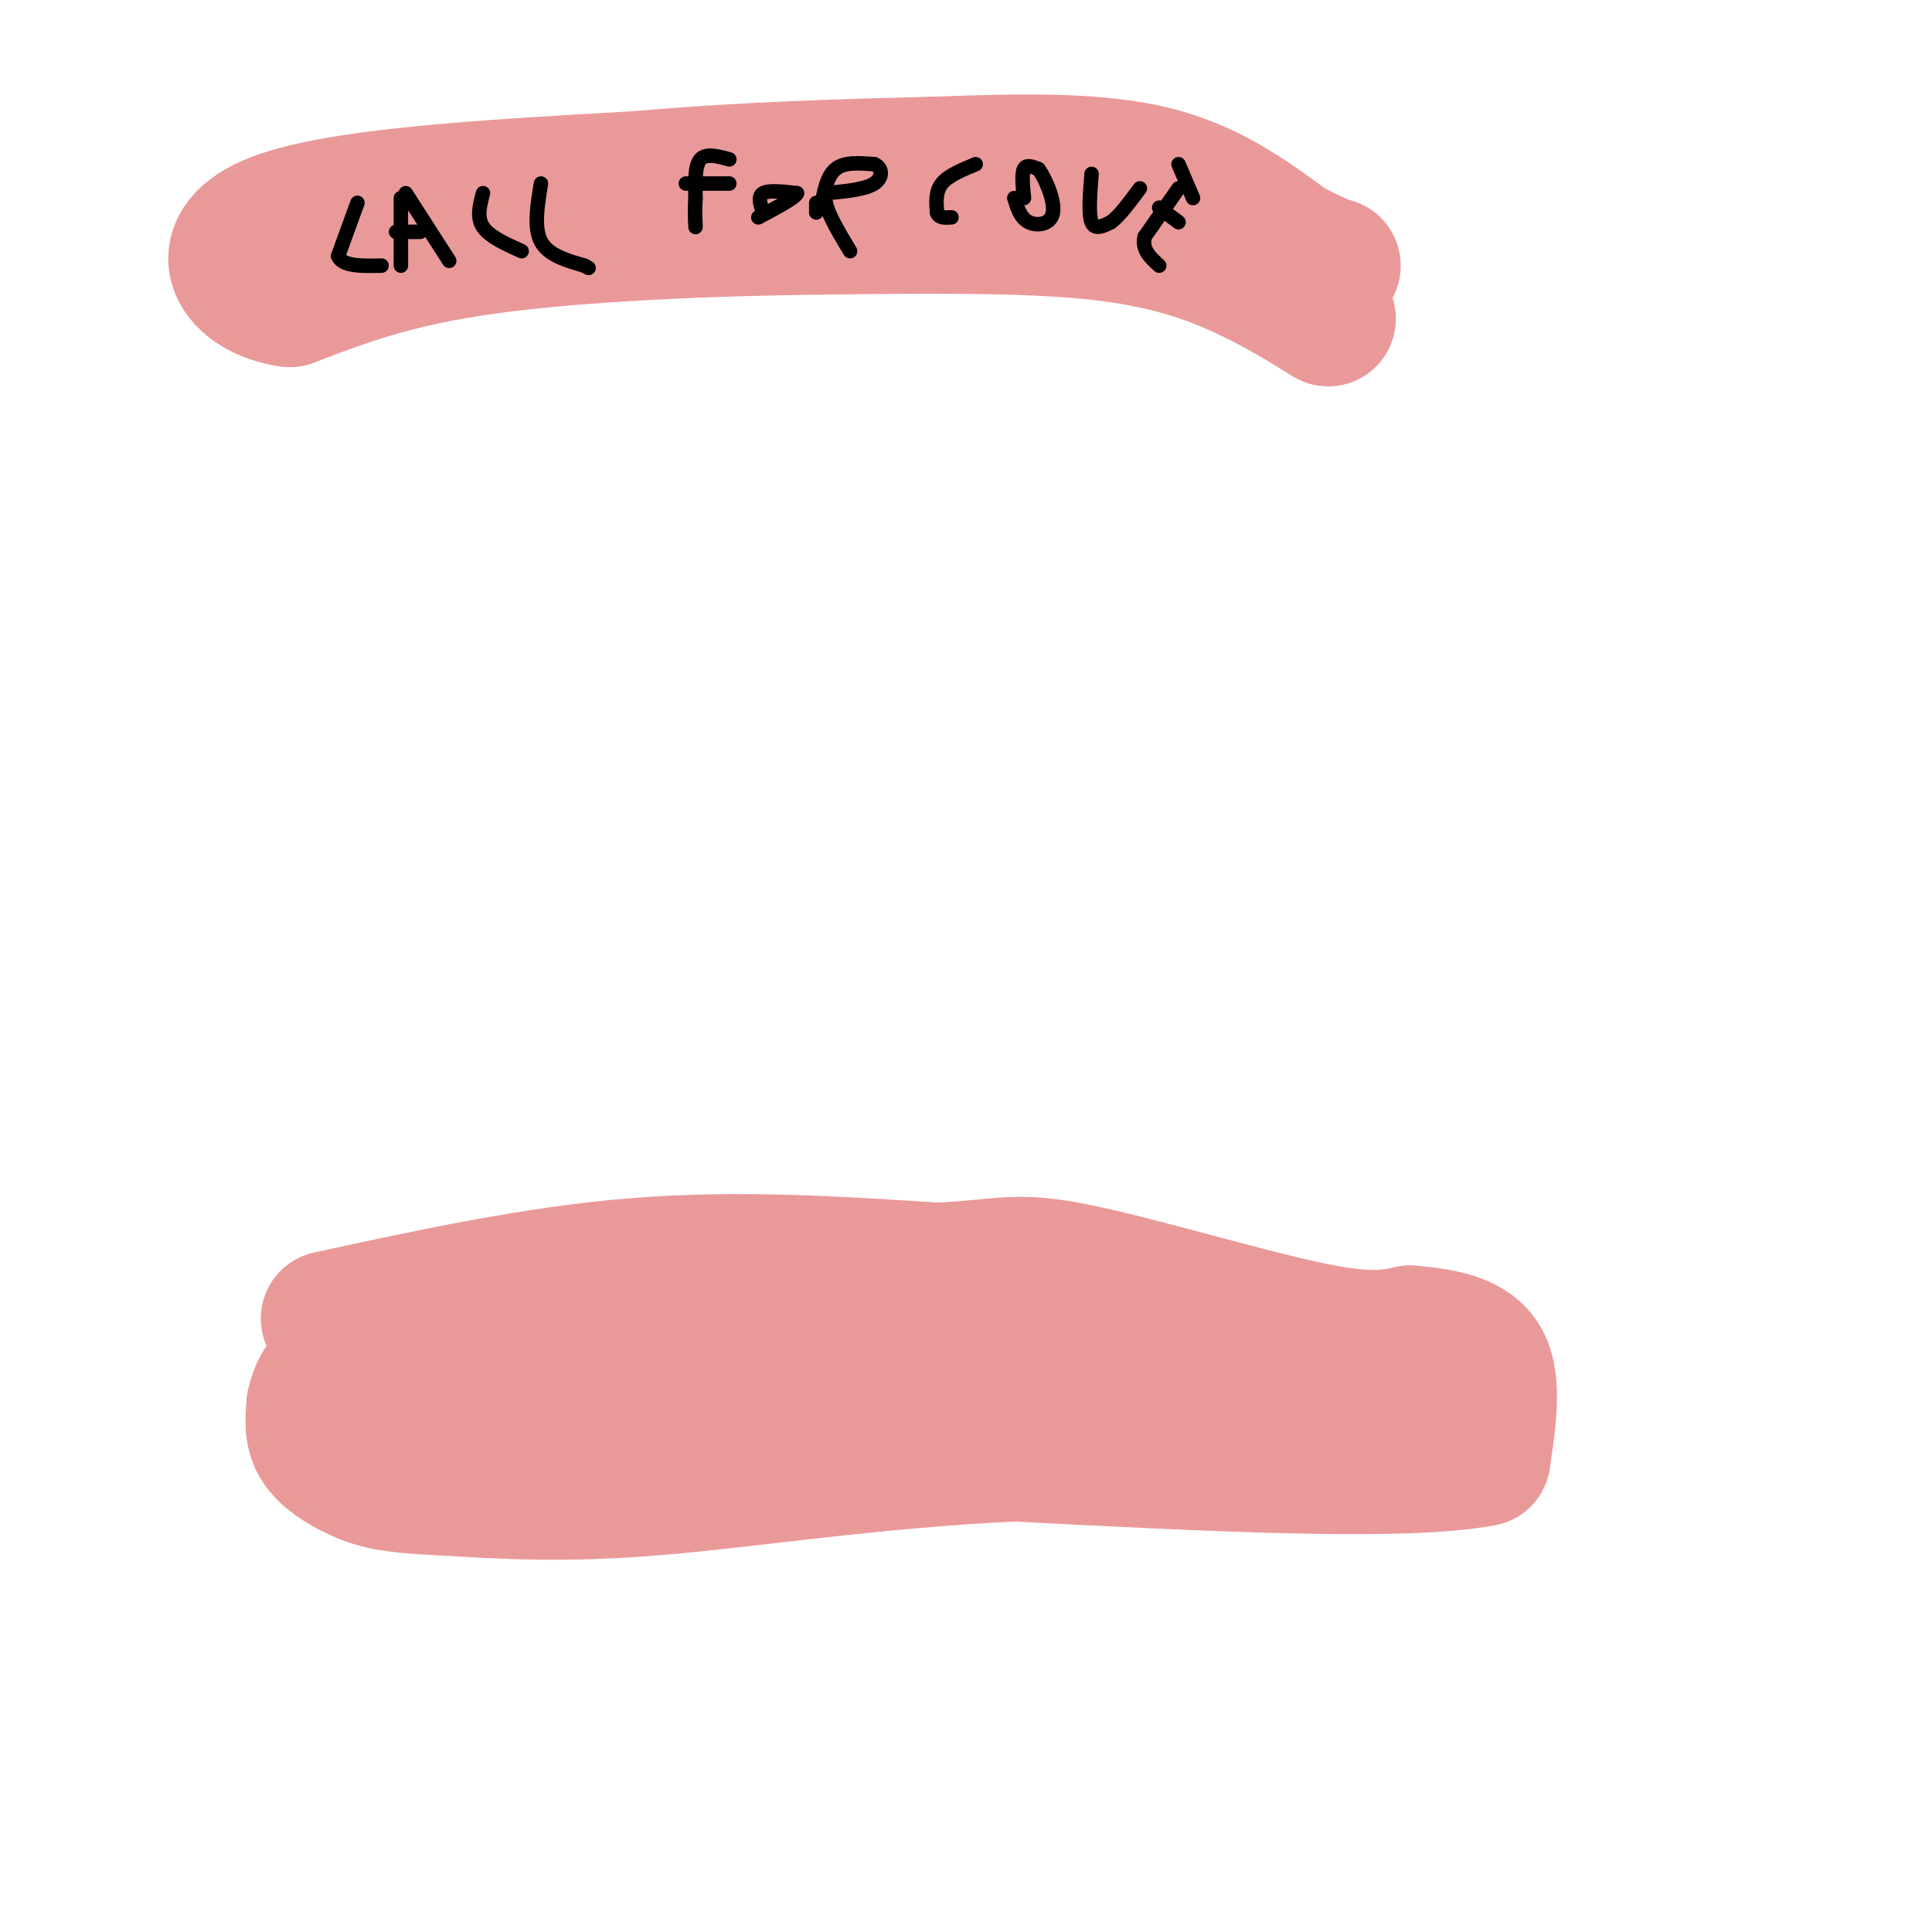 <svg viewBox='0 0 400 400' version='1.1' xmlns='http://www.w3.org/2000/svg' xmlns:xlink='http://www.w3.org/1999/xlink'><g fill='none' stroke='#ea9999' stroke-width='28' stroke-linecap='round' stroke-linejoin='round'><path d='M68,273c21.500,-4.667 43.000,-9.333 64,-11c21.000,-1.667 41.500,-0.333 62,1'/><path d='M194,263c13.333,-0.548 15.667,-2.417 28,0c12.333,2.417 34.667,9.119 48,12c13.333,2.881 17.667,1.940 22,1'/><path d='M292,276c6.756,0.600 12.644,1.600 15,6c2.356,4.400 1.178,12.200 0,20'/><path d='M307,302c-16.167,3.167 -56.583,1.083 -97,-1'/><path d='M210,301c-29.533,1.400 -54.867,5.400 -74,7c-19.133,1.600 -32.067,0.800 -45,0'/><path d='M91,308c-10.345,-0.417 -13.708,-1.458 -17,-3c-3.292,-1.542 -6.512,-3.583 -8,-6c-1.488,-2.417 -1.244,-5.208 -1,-8'/><path d='M65,291c0.512,-2.905 2.292,-6.167 4,-6c1.708,0.167 3.345,3.762 17,5c13.655,1.238 39.327,0.119 65,-1'/><path d='M151,289c29.833,-0.167 71.917,-0.083 114,0'/><path d='M265,289c19.000,0.000 9.500,0.000 0,0'/><path d='M275,66c-5.400,-3.356 -10.800,-6.711 -18,-10c-7.200,-3.289 -16.200,-6.511 -31,-8c-14.800,-1.489 -35.400,-1.244 -56,-1'/><path d='M170,47c-22.222,0.244 -49.778,1.356 -69,4c-19.222,2.644 -30.111,6.822 -41,11'/><path d='M60,62c-10.644,-1.444 -16.756,-10.556 -4,-16c12.756,-5.444 44.378,-7.222 76,-9'/><path d='M132,37c23.000,-2.000 42.500,-2.500 62,-3'/><path d='M194,34c18.400,-0.689 33.400,-0.911 45,2c11.600,2.911 19.800,8.956 28,15'/><path d='M267,51c6.167,3.167 7.583,3.583 9,4'/></g>
<g fill='none' stroke='#000000' stroke-width='3' stroke-linecap='round' stroke-linejoin='round'><path d='M74,42c0.000,0.000 -4.000,11.000 -4,11'/><path d='M70,53c0.833,2.167 4.917,2.083 9,2'/><path d='M83,41c0.000,0.000 0.000,14.000 0,14'/><path d='M84,40c0.000,0.000 9.000,14.000 9,14'/><path d='M87,48c0.000,0.000 -5.000,0.000 -5,0'/><path d='M100,40c-0.667,2.500 -1.333,5.000 0,7c1.333,2.000 4.667,3.500 8,5'/><path d='M112,38c-0.750,4.583 -1.500,9.167 0,12c1.500,2.833 5.250,3.917 9,5'/><path d='M121,55c1.500,0.833 0.750,0.417 0,0'/><path d='M151,33c-2.417,-0.667 -4.833,-1.333 -6,0c-1.167,1.333 -1.083,4.667 -1,8'/><path d='M144,41c-0.167,2.333 -0.083,4.167 0,6'/><path d='M151,38c0.000,0.000 -9.000,0.000 -9,0'/><path d='M158,44c-0.583,-1.667 -1.167,-3.333 0,-4c1.167,-0.667 4.083,-0.333 7,0'/><path d='M165,40c-0.167,0.833 -4.083,2.917 -8,5'/><path d='M170,43c0.583,-3.250 1.167,-6.500 3,-8c1.833,-1.500 4.917,-1.250 8,-1'/><path d='M181,34c1.689,0.644 1.911,2.756 0,4c-1.911,1.244 -5.956,1.622 -10,2'/><path d='M171,40c-0.833,2.333 2.083,7.167 5,12'/><path d='M169,42c0.000,0.000 0.000,2.000 0,2'/><path d='M202,34c-2.833,1.167 -5.667,2.333 -7,4c-1.333,1.667 -1.167,3.833 -1,6'/><path d='M194,44c0.333,1.167 1.667,1.083 3,1'/><path d='M212,41c-0.250,-2.500 -0.500,-5.000 0,-6c0.500,-1.000 1.750,-0.500 3,0'/><path d='M215,35c1.405,1.857 3.417,6.500 3,9c-0.417,2.500 -3.262,2.857 -5,2c-1.738,-0.857 -2.369,-2.929 -3,-5'/><path d='M226,36c-0.333,4.167 -0.667,8.333 0,10c0.667,1.667 2.333,0.833 4,0'/><path d='M230,46c1.667,-1.167 3.833,-4.083 6,-7'/><path d='M244,39c0.000,0.000 -7.000,10.000 -7,10'/><path d='M237,49c-0.667,2.667 1.167,4.333 3,6'/><path d='M240,43c0.000,0.000 4.000,3.000 4,3'/><path d='M244,34c0.000,0.000 3.000,7.000 3,7'/></g>
</svg>